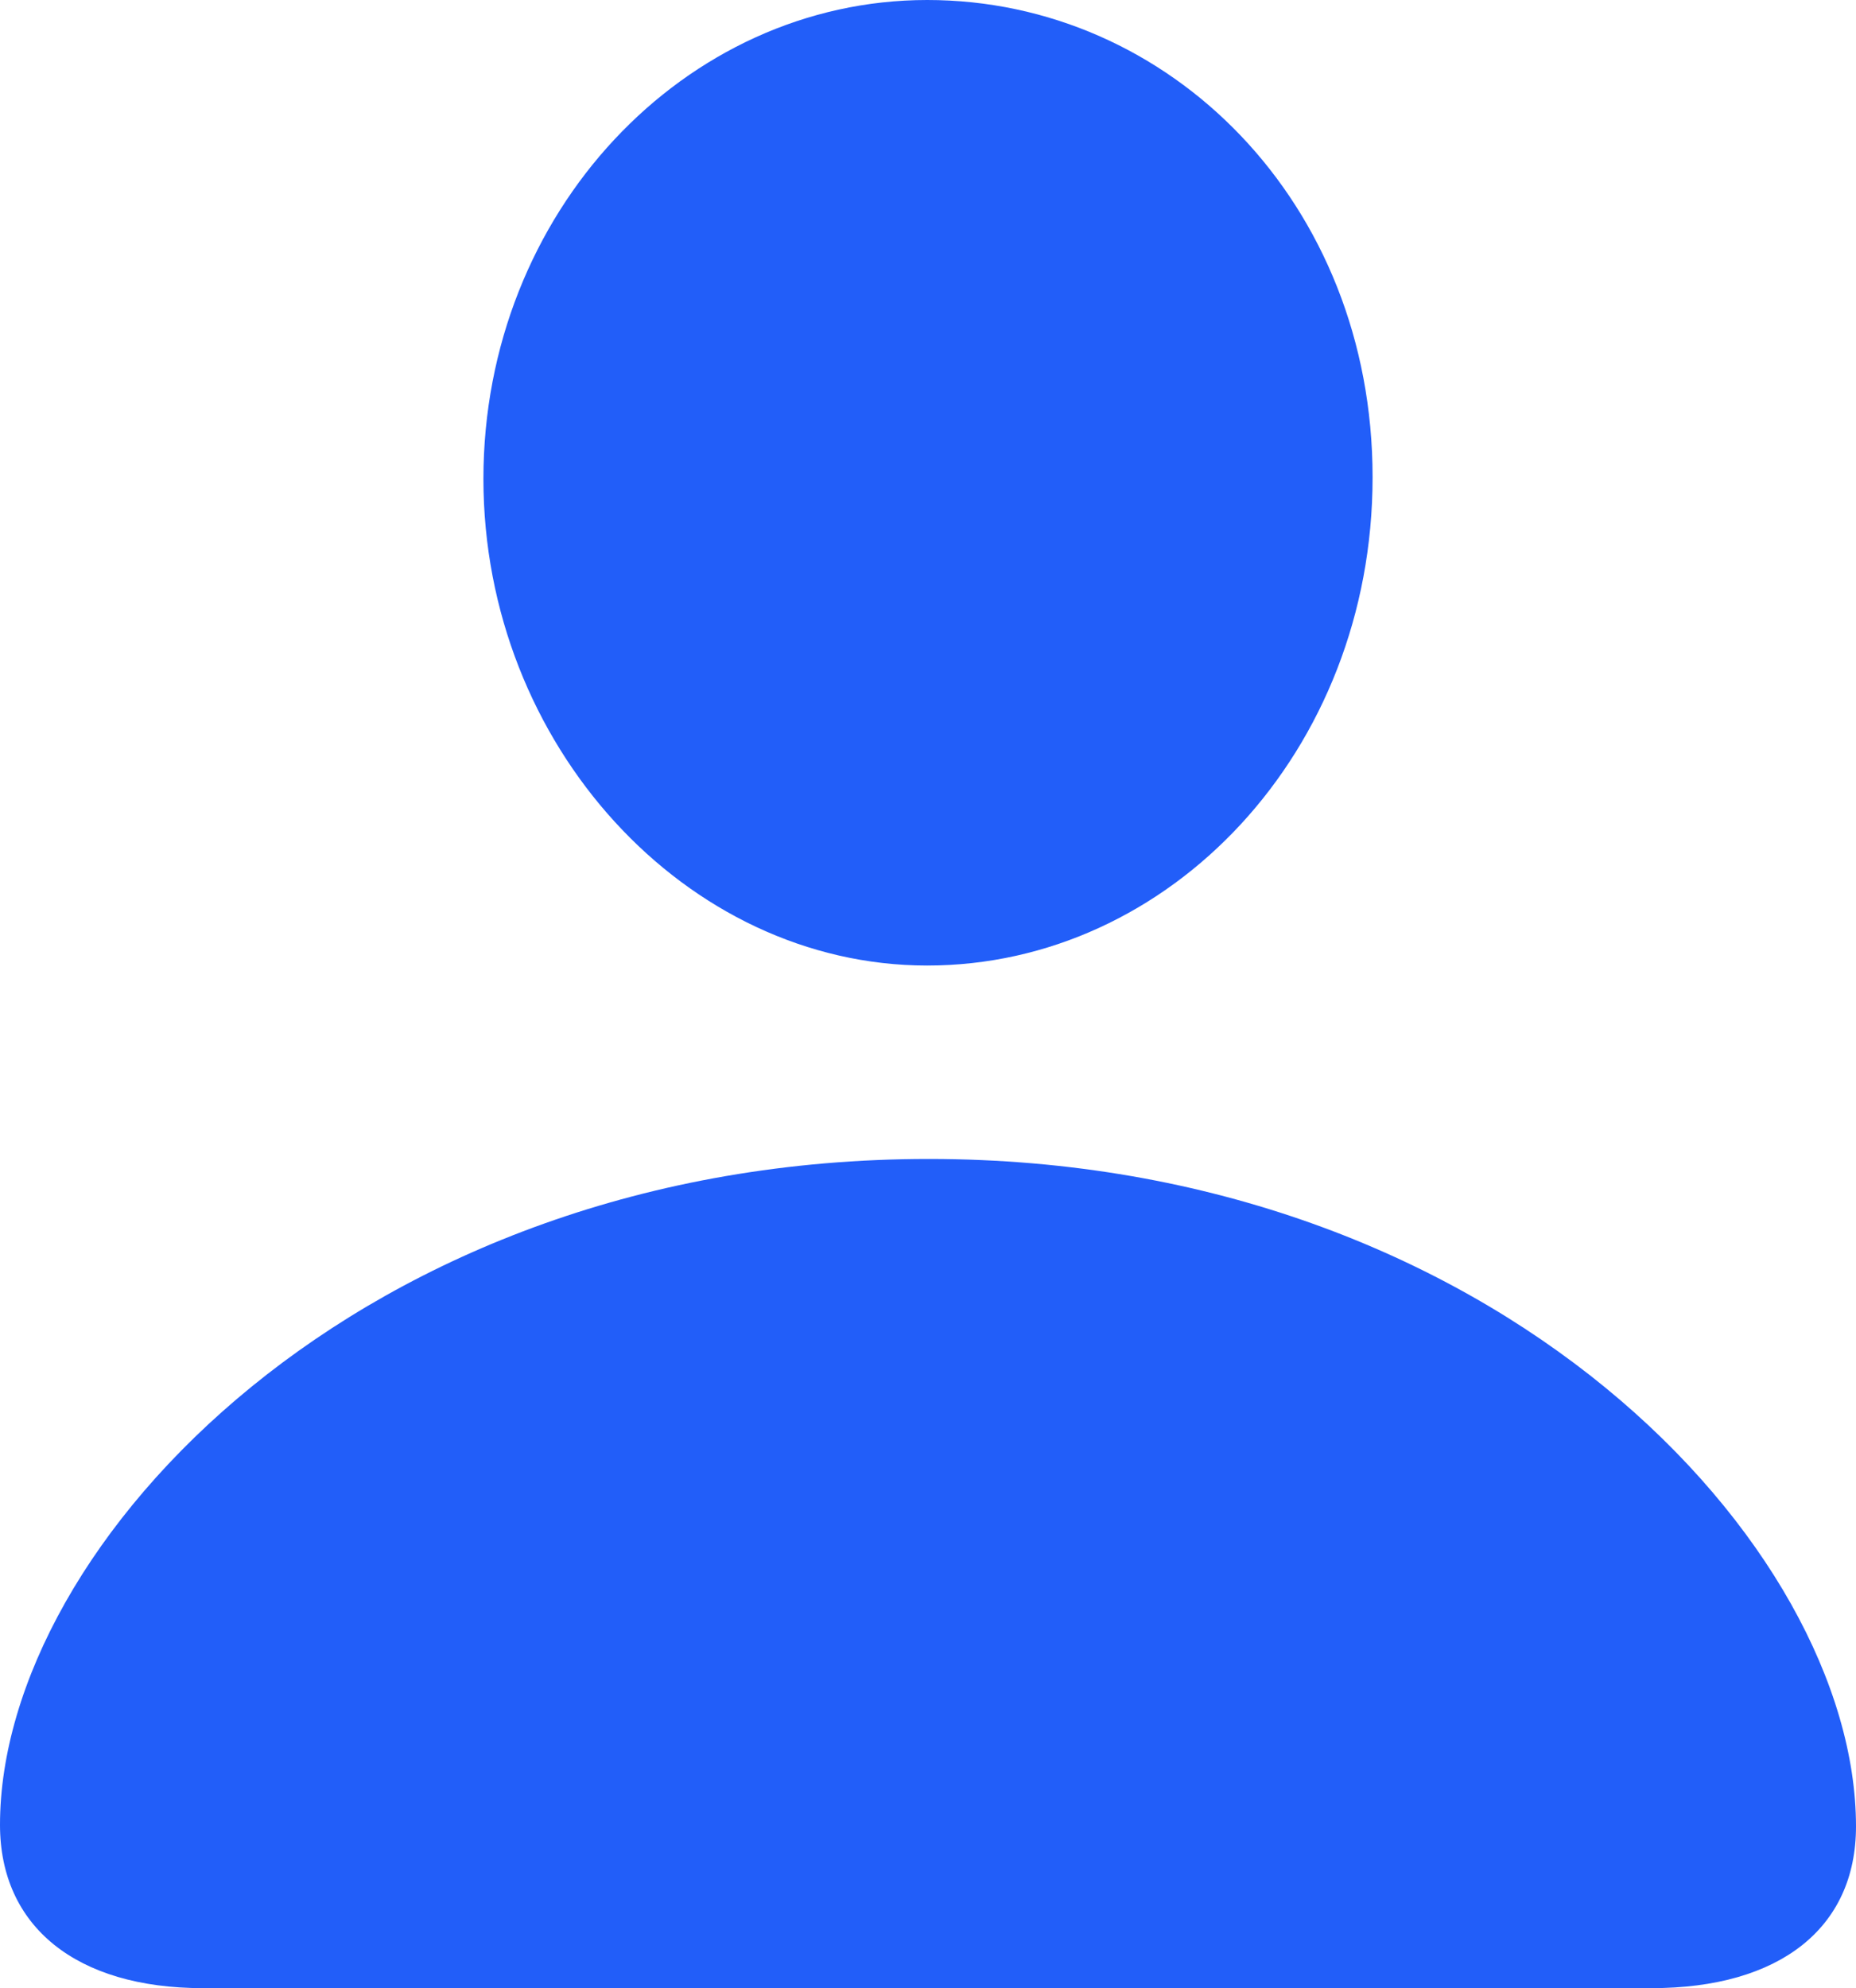 <?xml version="1.0" encoding="utf-8"?> <svg xmlns="http://www.w3.org/2000/svg" xmlns:xlink="http://www.w3.org/1999/xlink" version="1.1" id="b" x="0px" y="0px" viewBox="0 0 117.1 125.4" style="enable-background:new 0 0 117.1 125.4;" xml:space="preserve"> <style type="text/css"> .st0{fill:#225EF9;} </style> <g id="c"> <path class="st0" d="M12.8,125.4h91.4c8.1,0,12.9-3.8,12.9-10.2c0-17.7-22.7-42.1-58.5-42.1S0,97.4,0,115.1 C0,121.5,4.8,125.4,12.8,125.4z M58.5,60.9c15.3,0,28.1-13.5,28.1-30.8S73.8,0,58.5,0s-28,13.4-28,30.2S43.3,60.9,58.5,60.9 L58.5,60.9z"></path> </g> </svg> 